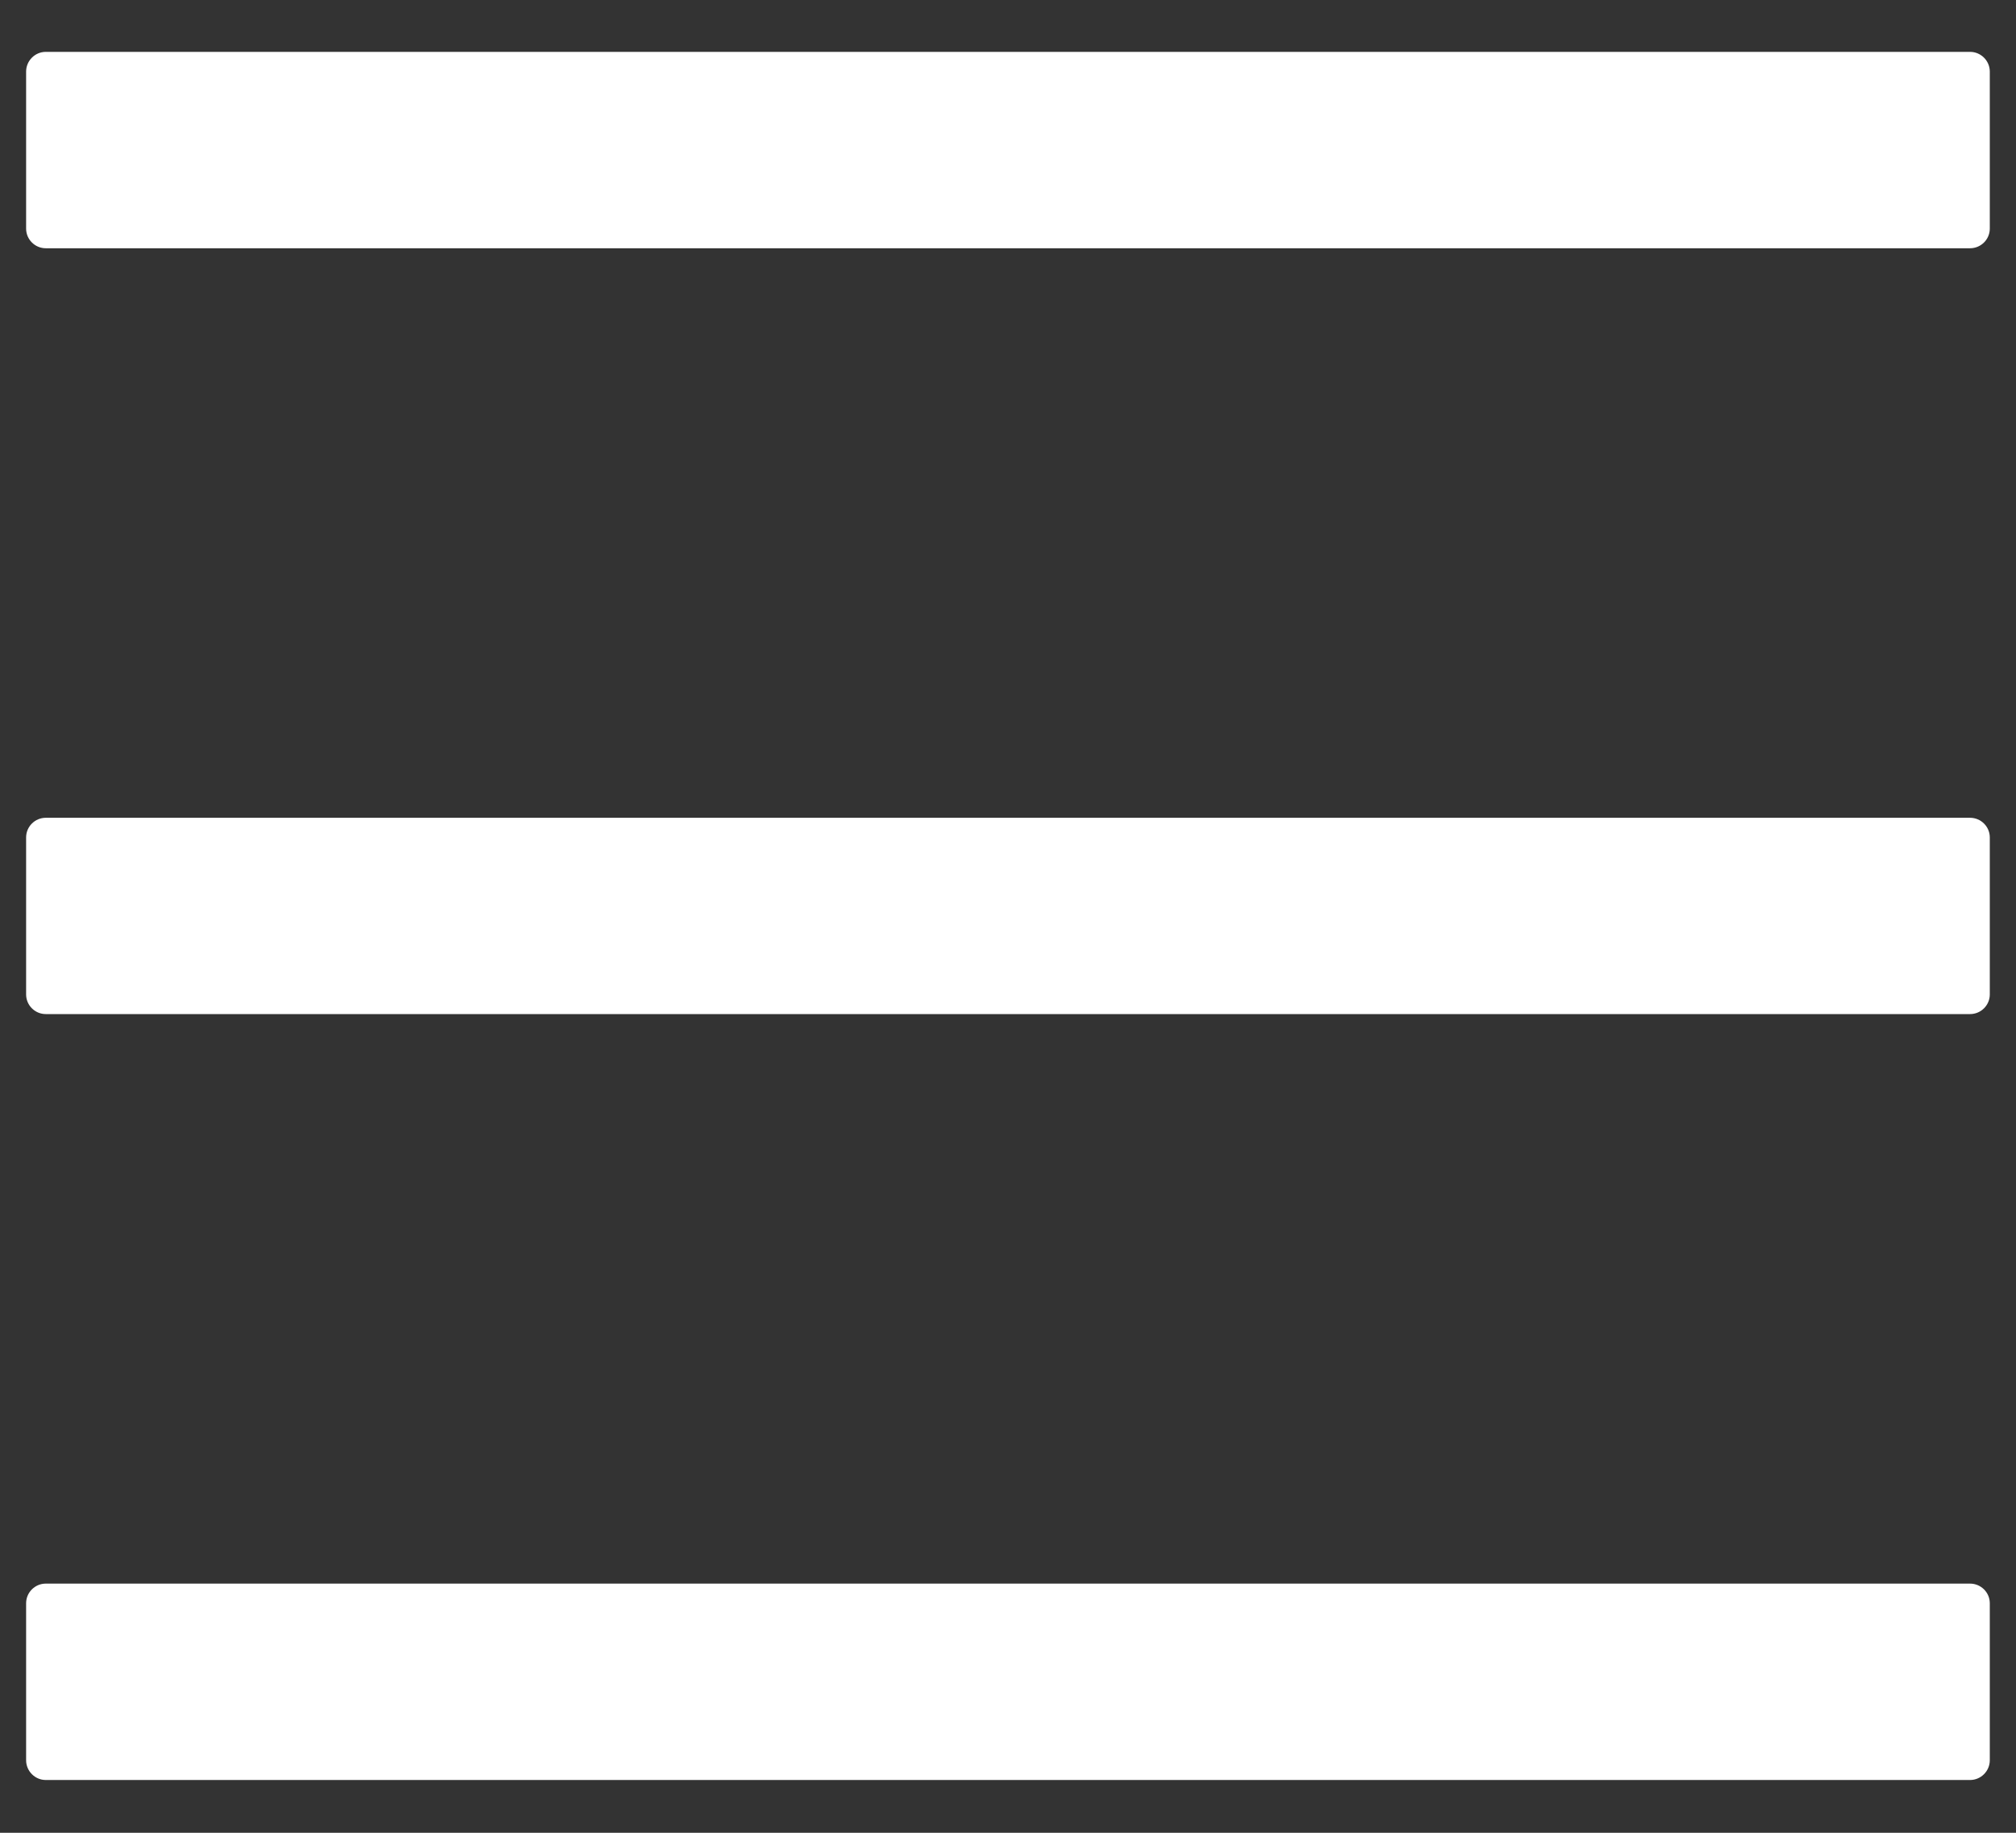 <svg width="22" height="20" viewBox="0 0 22 20" fill="none" xmlns="http://www.w3.org/2000/svg">
<rect x="0" y="0" width="22" height="20" fill="#333333" stroke="none"/>
<path d="M21.499 0.566H0.499C0.382 0.566 0.285 0.663 0.285 0.781V2.495C0.285 2.613 0.382 2.709 0.499 2.709H21.499C21.617 2.709 21.714 2.613 21.714 2.495V0.781C21.714 0.663 21.617 0.566 21.499 0.566ZM21.499 17.281H0.499C0.382 17.281 0.285 17.377 0.285 17.495V19.209C0.285 19.327 0.382 19.424 0.499 19.424H21.499C21.617 19.424 21.714 19.327 21.714 19.209V17.495C21.714 17.377 21.617 17.281 21.499 17.281ZM21.499 8.924H0.499C0.382 8.924 0.285 9.02 0.285 9.138V10.852C0.285 10.97 0.382 11.066 0.499 11.066H21.499C21.617 11.066 21.714 10.97 21.714 10.852V9.138C21.714 9.02 21.617 8.924 21.499 8.924Z" fill="white"/>
</svg>
